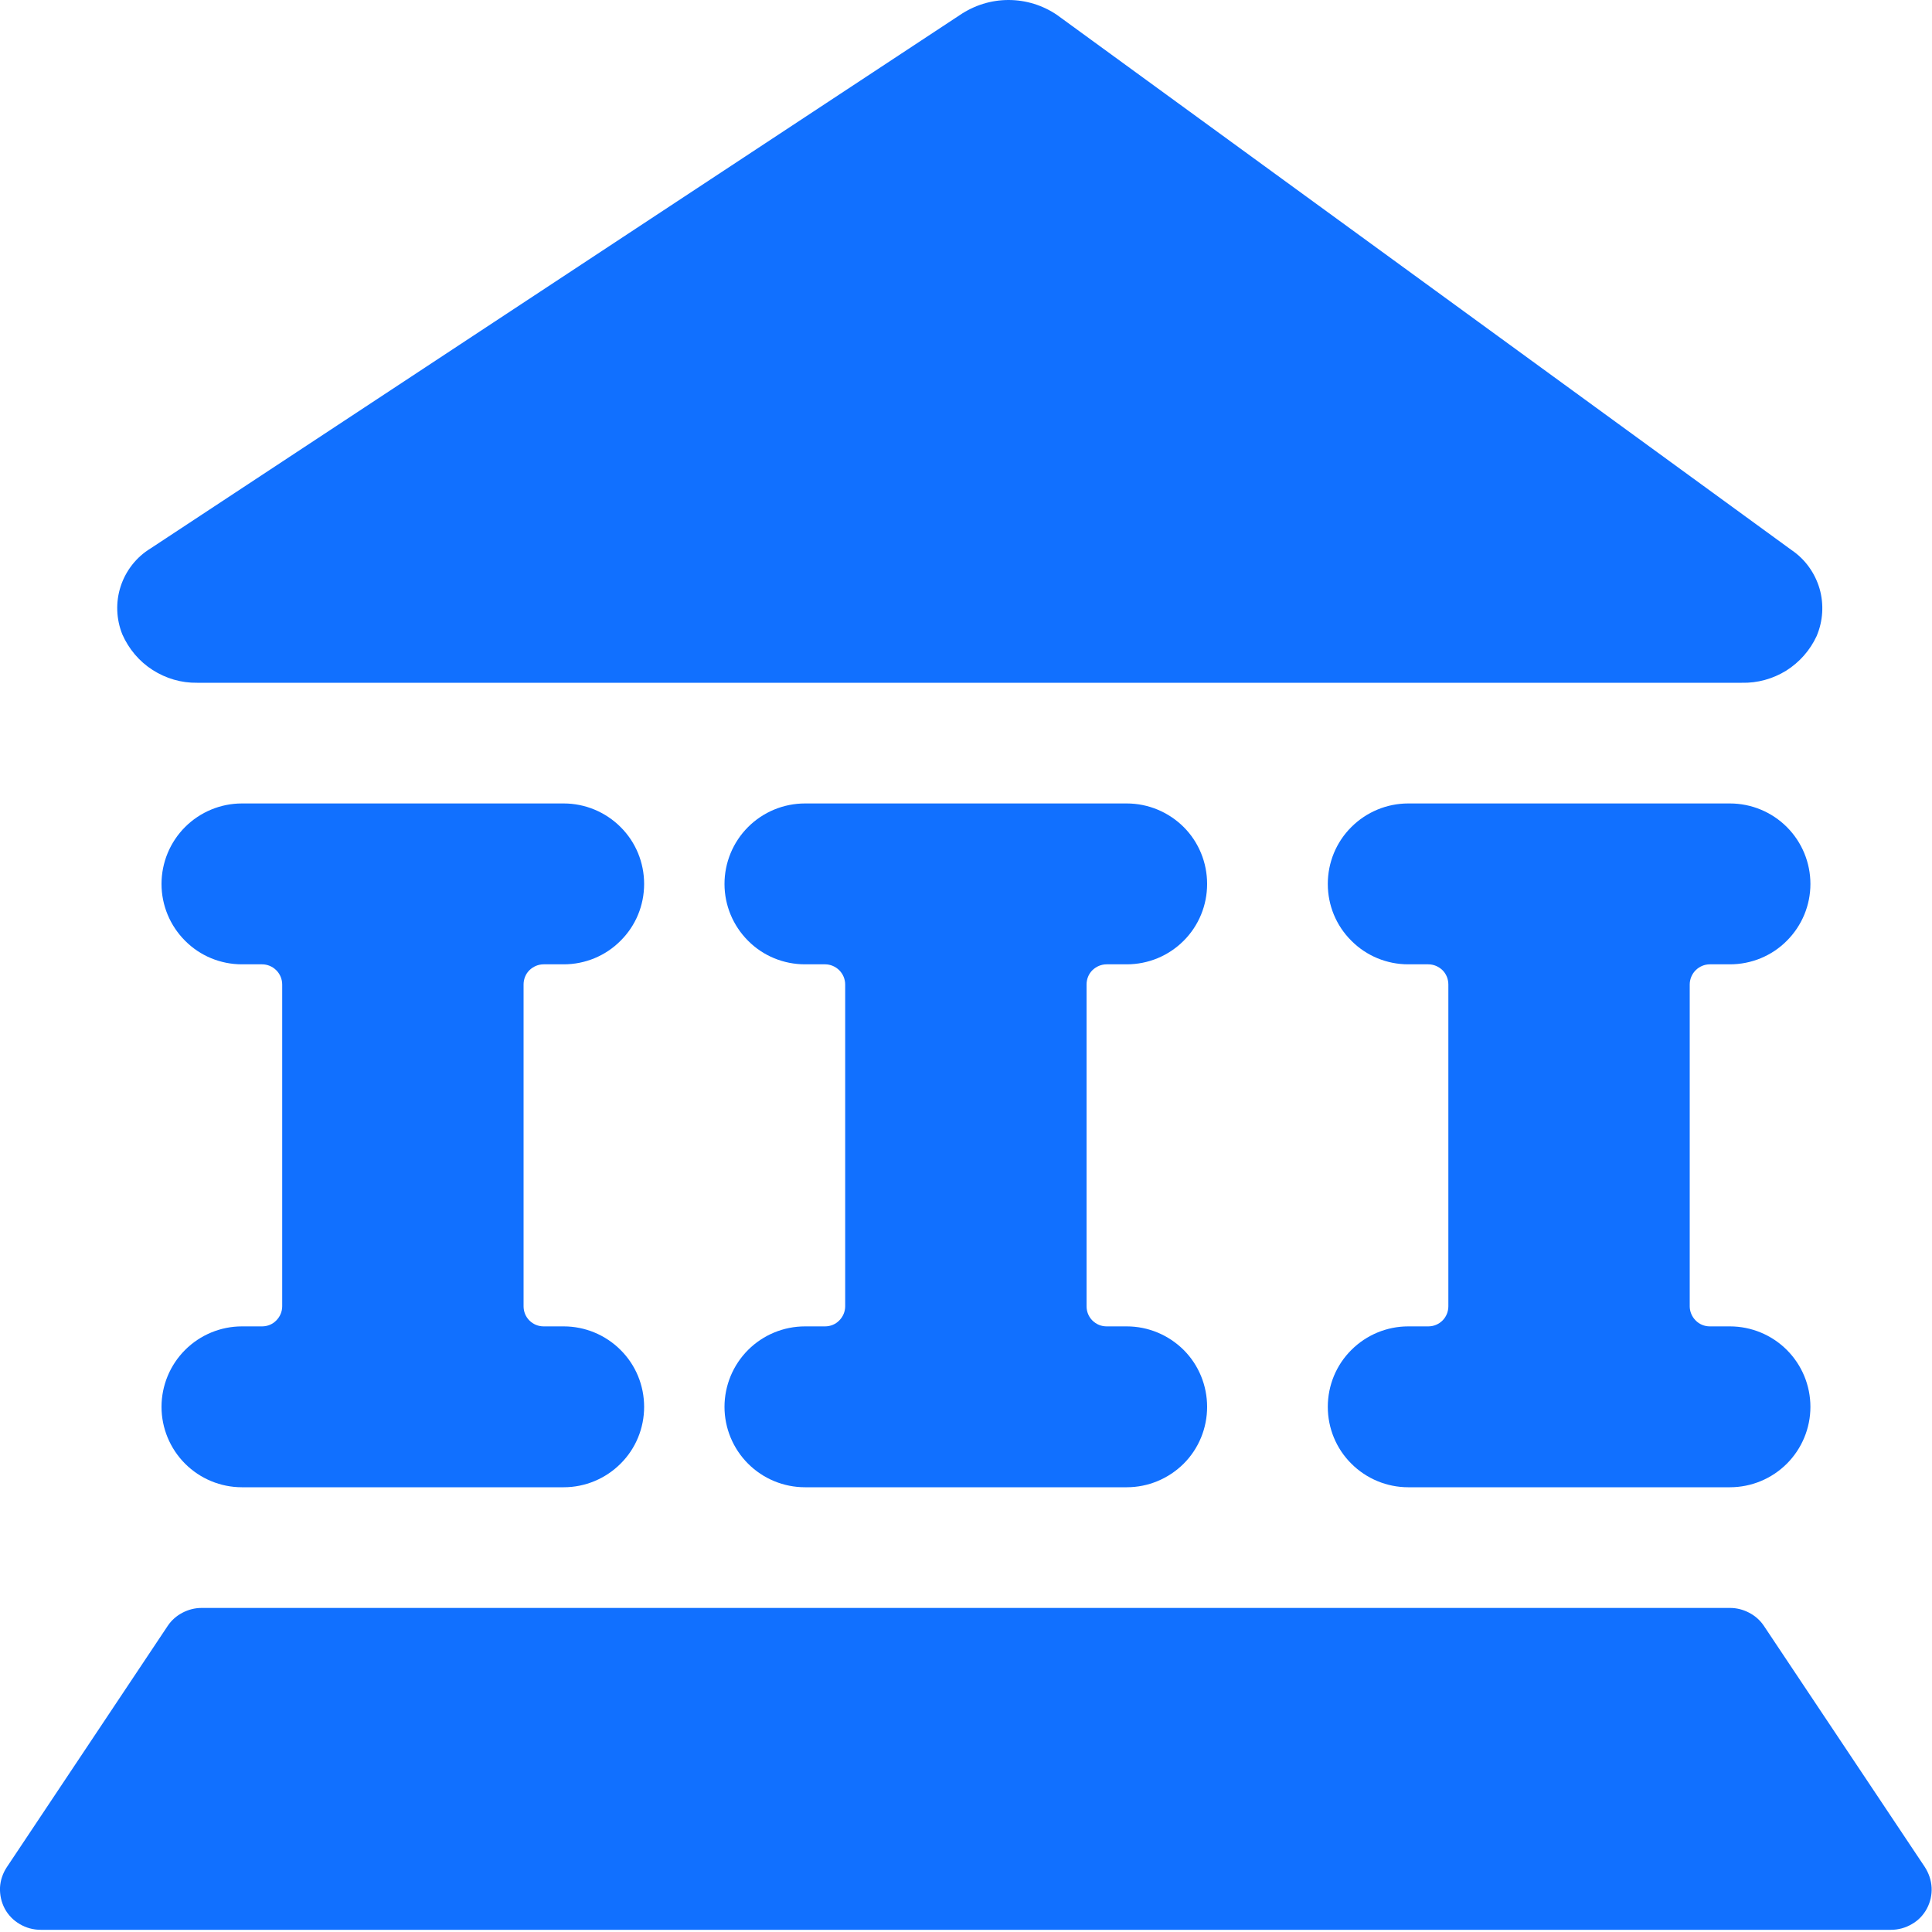 <svg width="15" height="15" viewBox="0 0 15 15" fill="none" xmlns="http://www.w3.org/2000/svg">
<path d="M4.377 7.487C4.542 7.487 4.701 7.422 4.818 7.304C4.936 7.187 5.001 7.029 5.001 6.863C5.001 6.697 4.936 6.538 4.818 6.421C4.701 6.304 4.542 6.238 4.377 6.238H1.878C1.713 6.238 1.554 6.304 1.437 6.421C1.32 6.538 1.254 6.697 1.254 6.863C1.254 7.029 1.32 7.187 1.437 7.304C1.554 7.422 1.713 7.487 1.878 7.487H2.035C2.076 7.487 2.116 7.504 2.145 7.533C2.174 7.562 2.191 7.602 2.191 7.644V10.142C2.191 10.183 2.174 10.223 2.145 10.252C2.116 10.282 2.076 10.298 2.035 10.298H1.878C1.713 10.298 1.554 10.364 1.437 10.481C1.32 10.598 1.254 10.757 1.254 10.923C1.254 11.088 1.32 11.247 1.437 11.364C1.554 11.481 1.713 11.547 1.878 11.547H4.377C4.542 11.547 4.701 11.481 4.818 11.364C4.936 11.247 5.001 11.088 5.001 10.923C5.001 10.757 4.936 10.598 4.818 10.481C4.701 10.364 4.542 10.298 4.377 10.298H4.221C4.179 10.298 4.14 10.282 4.11 10.252C4.081 10.223 4.065 10.183 4.065 10.142V7.644C4.065 7.602 4.081 7.562 4.11 7.533C4.14 7.504 4.179 7.487 4.221 7.487H4.377Z" fill="#1170FF"/>
<path d="M8.748 7.487C8.914 7.487 9.072 7.422 9.19 7.304C9.307 7.187 9.372 7.029 9.372 6.863C9.372 6.697 9.307 6.538 9.19 6.421C9.072 6.304 8.914 6.238 8.748 6.238H6.25C6.084 6.238 5.925 6.304 5.808 6.421C5.691 6.538 5.625 6.697 5.625 6.863C5.625 7.029 5.691 7.187 5.808 7.304C5.925 7.422 6.084 7.487 6.25 7.487H6.406C6.447 7.487 6.487 7.504 6.516 7.533C6.545 7.562 6.562 7.602 6.562 7.644V10.142C6.562 10.183 6.545 10.223 6.516 10.252C6.487 10.282 6.447 10.298 6.406 10.298H6.25C6.084 10.298 5.925 10.364 5.808 10.481C5.691 10.598 5.625 10.757 5.625 10.923C5.625 11.088 5.691 11.247 5.808 11.364C5.925 11.481 6.084 11.547 6.25 11.547H8.748C8.914 11.547 9.072 11.481 9.19 11.364C9.307 11.247 9.372 11.088 9.372 10.923C9.372 10.757 9.307 10.598 9.19 10.481C9.072 10.364 8.914 10.298 8.748 10.298H8.592C8.55 10.298 8.511 10.282 8.481 10.252C8.452 10.223 8.436 10.183 8.436 10.142V7.644C8.436 7.602 8.452 7.562 8.481 7.533C8.511 7.504 8.55 7.487 8.592 7.487H8.748Z" fill="#1170FF"/>
<path d="M13.431 7.487C13.597 7.487 13.756 7.422 13.873 7.304C13.99 7.187 14.056 7.029 14.056 6.863C14.056 6.697 13.99 6.538 13.873 6.421C13.756 6.304 13.597 6.238 13.431 6.238H10.933C10.768 6.238 10.609 6.304 10.492 6.421C10.374 6.538 10.309 6.697 10.309 6.863C10.309 7.029 10.374 7.187 10.492 7.304C10.609 7.422 10.768 7.487 10.933 7.487H11.089C11.131 7.487 11.17 7.504 11.2 7.533C11.229 7.562 11.245 7.602 11.245 7.644V10.142C11.245 10.183 11.229 10.223 11.2 10.252C11.17 10.282 11.131 10.298 11.089 10.298H10.933C10.768 10.298 10.609 10.364 10.492 10.481C10.374 10.598 10.309 10.757 10.309 10.923C10.309 11.088 10.374 11.247 10.492 11.364C10.609 11.481 10.768 11.547 10.933 11.547H13.431C13.597 11.547 13.756 11.481 13.873 11.364C13.99 11.247 14.056 11.088 14.056 10.923C14.056 10.757 13.99 10.598 13.873 10.481C13.756 10.364 13.597 10.298 13.431 10.298H13.275C13.234 10.298 13.194 10.282 13.165 10.252C13.136 10.223 13.119 10.183 13.119 10.142V7.644C13.119 7.602 13.136 7.562 13.165 7.533C13.194 7.504 13.234 7.487 13.275 7.487H13.431Z" fill="#1170FF"/>
<path d="M1.531 5.301H13.523C13.645 5.304 13.764 5.271 13.868 5.207C13.971 5.142 14.053 5.049 14.104 4.939C14.154 4.822 14.162 4.692 14.127 4.57C14.091 4.448 14.015 4.342 13.91 4.271L8.208 0.117C8.097 0.041 7.965 0 7.83 0C7.695 0 7.564 0.041 7.452 0.117L1.169 4.258C1.059 4.325 0.977 4.43 0.937 4.552C0.897 4.674 0.902 4.807 0.95 4.926C1 5.039 1.081 5.135 1.184 5.201C1.288 5.268 1.408 5.303 1.531 5.301Z" fill="#1170FF"/>
<path d="M14.944 14.495L13.694 12.622C13.665 12.579 13.626 12.545 13.58 12.521C13.534 12.497 13.484 12.484 13.432 12.484H1.565C1.513 12.484 1.463 12.497 1.417 12.521C1.371 12.545 1.332 12.579 1.303 12.622L0.054 14.495C0.022 14.543 0.003 14.598 0 14.655C-0.002 14.712 0.01 14.768 0.037 14.819C0.064 14.869 0.105 14.911 0.154 14.939C0.203 14.968 0.259 14.983 0.316 14.983H14.681C14.738 14.983 14.794 14.968 14.843 14.939C14.893 14.911 14.933 14.869 14.96 14.819C14.987 14.768 15 14.712 14.997 14.655C14.994 14.598 14.975 14.543 14.944 14.495Z" fill="#1170FF"/>
</svg>
